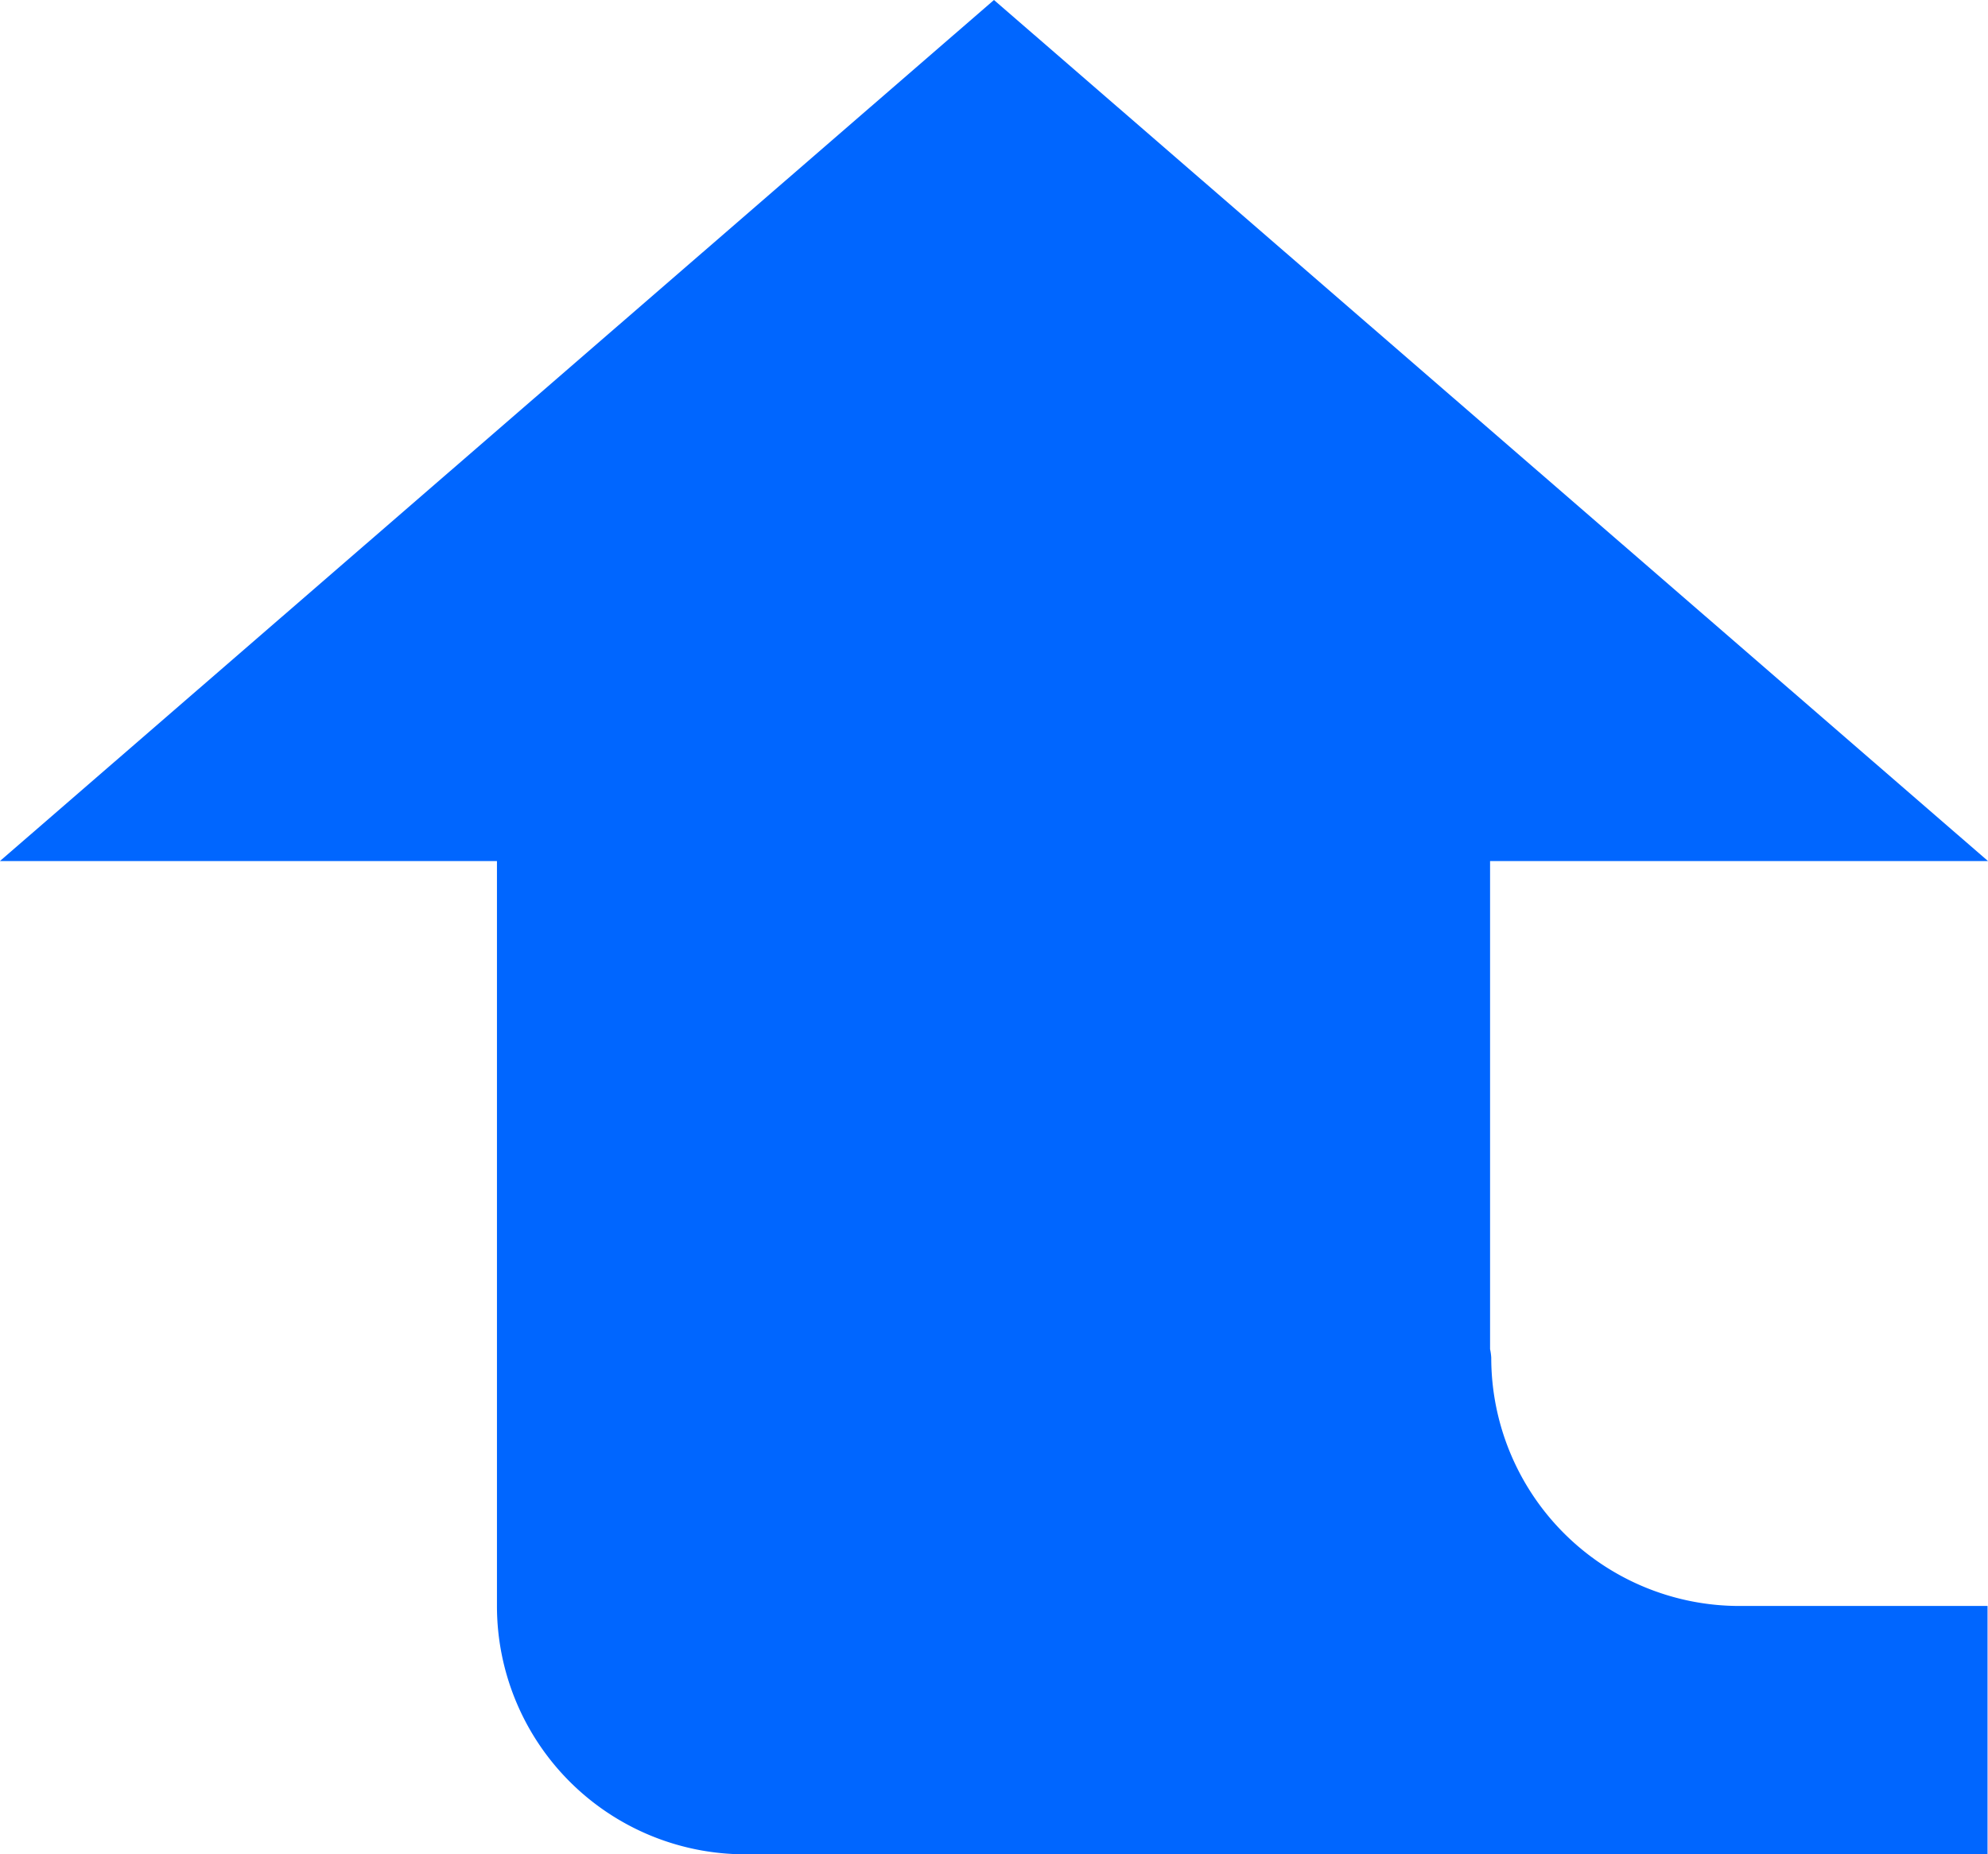 <svg id="0b19776c-2ee0-4f55-a4a2-2e2e0a832d3a" data-name="Layer 1" xmlns="http://www.w3.org/2000/svg" viewBox="0 0 30.499 28.442">
	<defs>
		<style>.\31 1e95b50-3efb-47d1-ba13-1eace41445d1{fill:#0066FF;}</style>
	</defs>
	<title>BackUp</title>
	<path class="11e95b50-3efb-47d1-ba13-1eace41445d1" d="M163.089,222.022a0.871,0.871,0,0,0-.018-0.131v-7.486H170.71l-15.25-13.207-15.25,13.207h7.625v11.426a3.809,3.809,0,0,0,3.809,3.809H170.703v-3.809h-3.805A3.809,3.809,0,0,1,163.089,222.022Z" transform="translate(-140.211 -201.198)"/>
</svg>